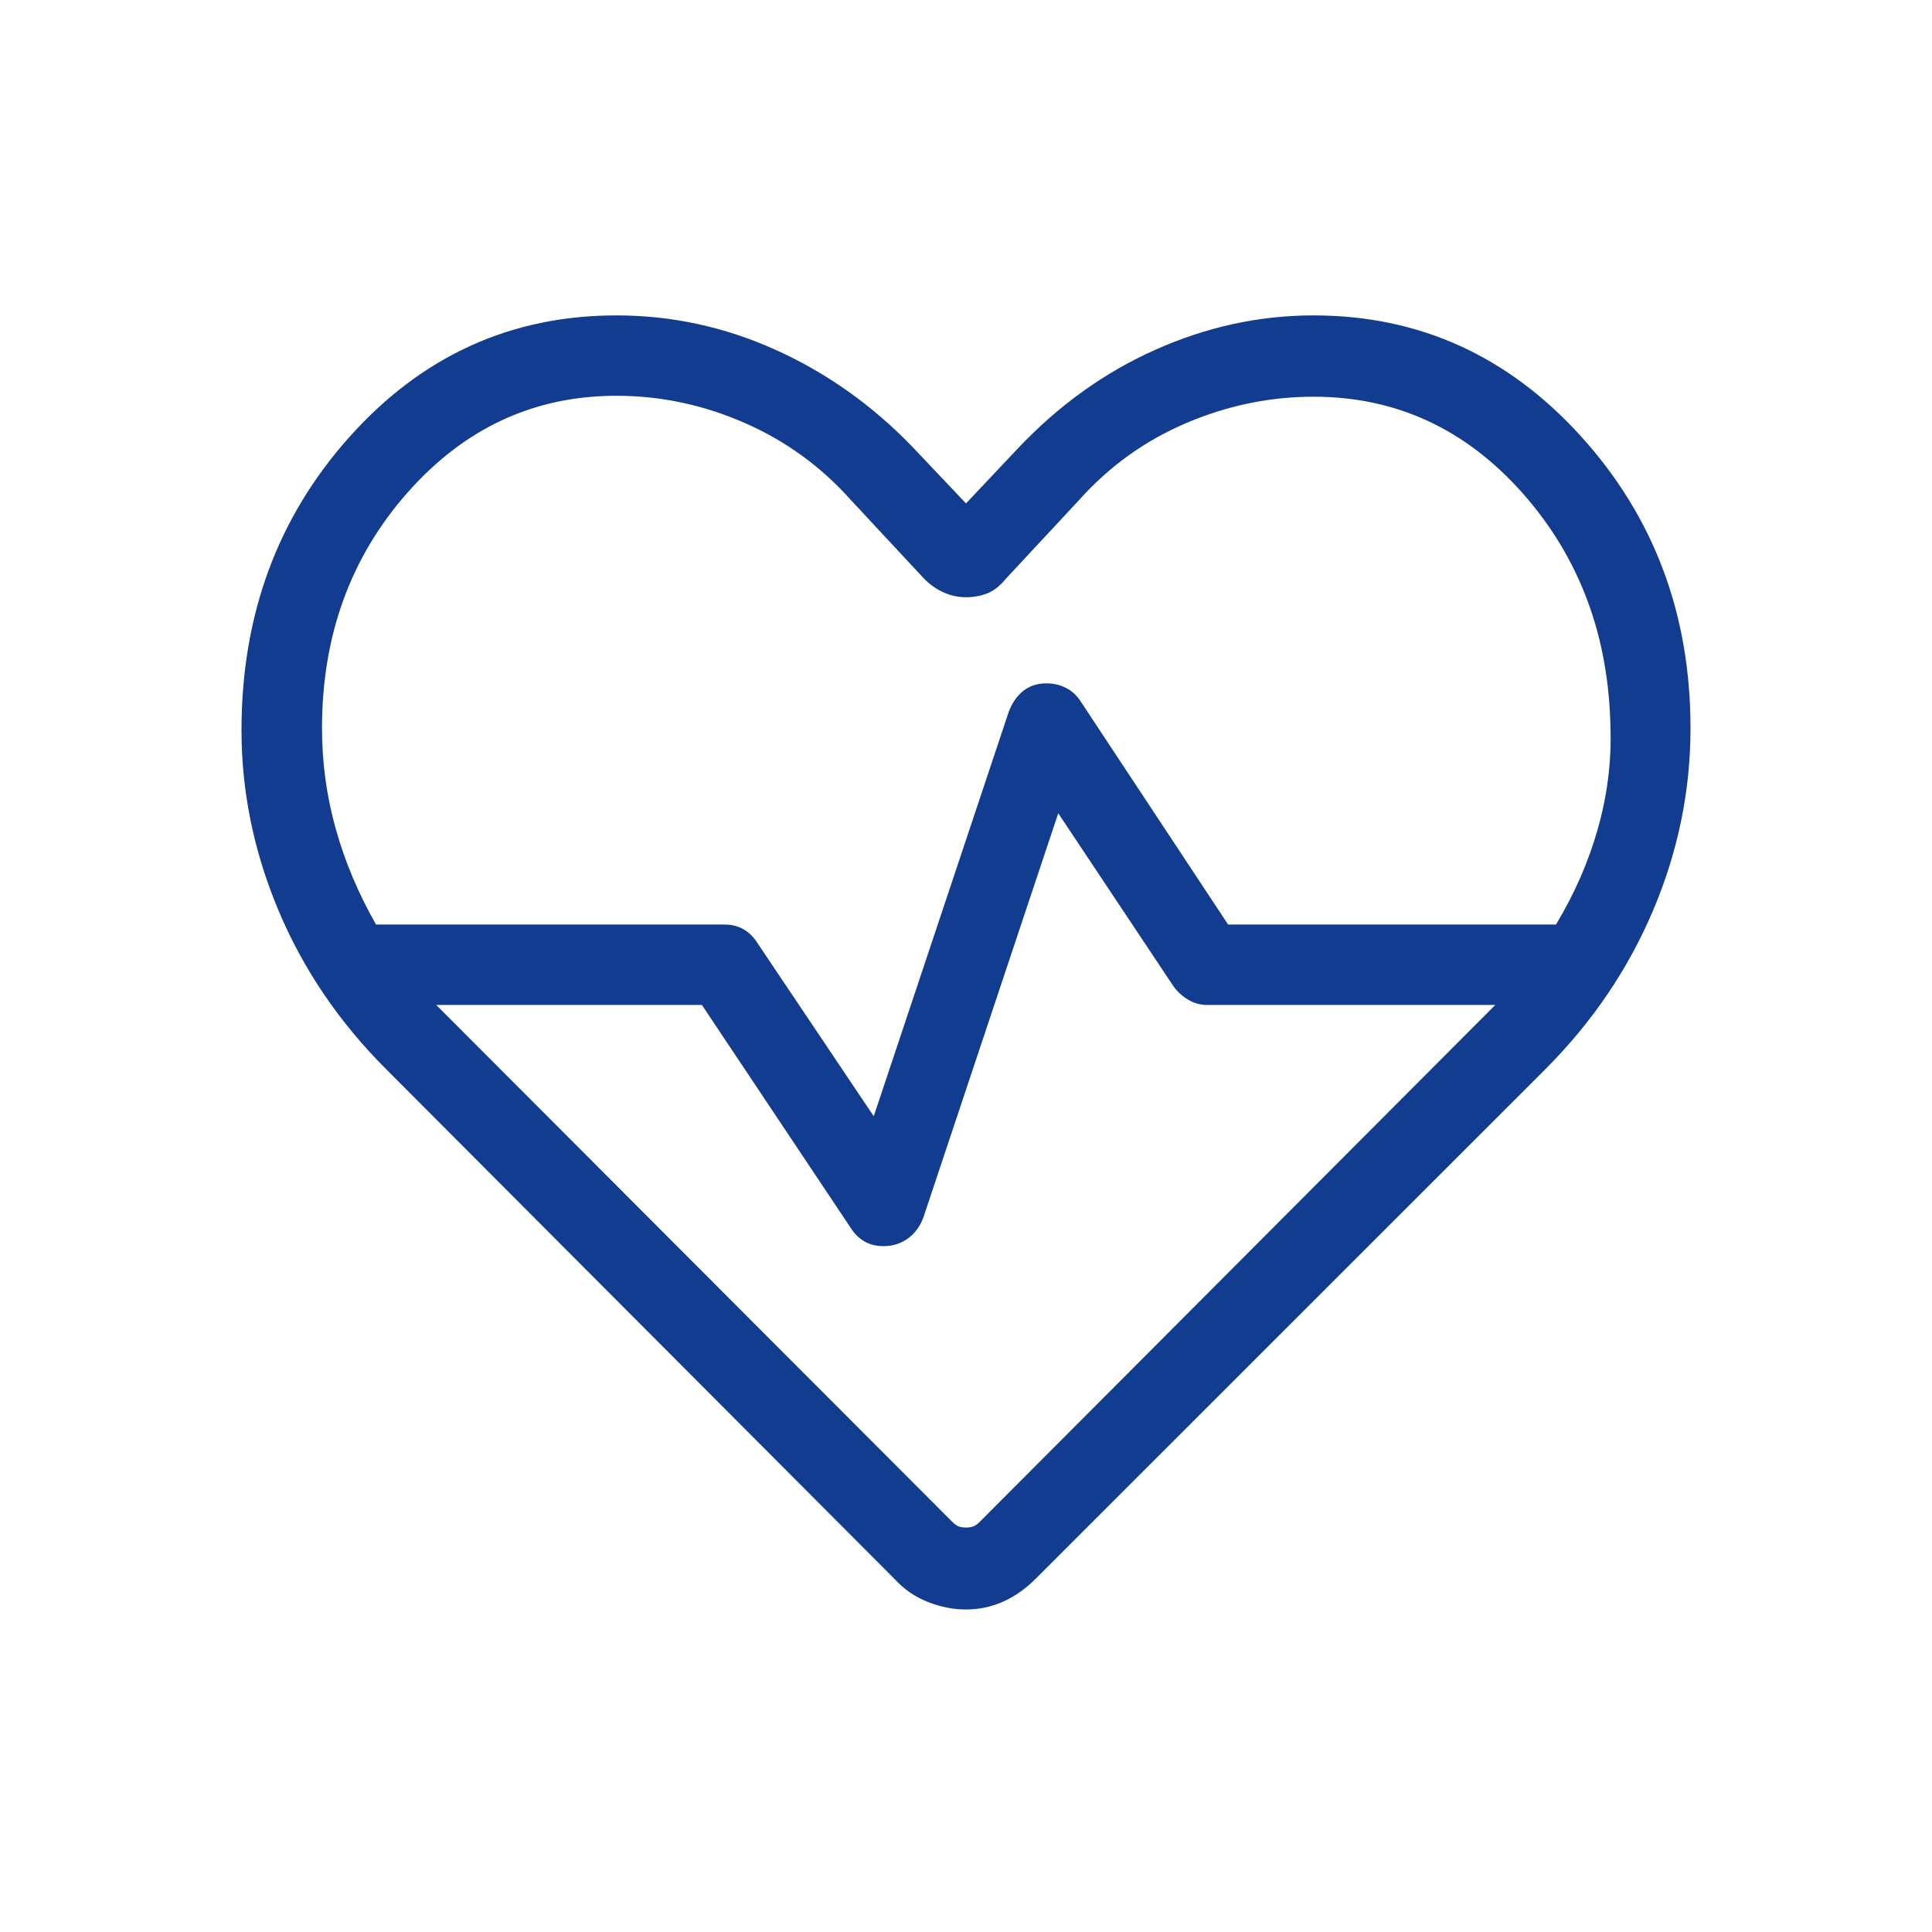 <svg width="48" height="48" viewBox="0 0 48 48" fill="none" xmlns="http://www.w3.org/2000/svg">
<mask id="mask0_1536_148" style="mask-type:alpha" maskUnits="userSpaceOnUse" x="0" y="0" width="48" height="48">
<rect width="48" height="47.939" fill="#D9D9D9"/>
</mask>
<g mask="url(#mask0_1536_148)">
<path d="M24 39.987C23.682 39.987 23.363 39.924 23.044 39.797C22.725 39.67 22.451 39.48 22.223 39.227L9.592 26.562C8.426 25.397 7.535 24.084 6.921 22.625C6.307 21.165 6 19.671 6 18.142C6 15.276 6.899 12.842 8.696 10.84C10.494 8.837 12.7 7.836 15.315 7.836C16.685 7.836 18.001 8.12 19.264 8.689C20.526 9.257 21.656 10.056 22.654 11.086L24 12.507L25.269 11.162C26.285 10.082 27.43 9.257 28.706 8.689C29.981 8.12 31.291 7.836 32.635 7.836C35.25 7.836 37.465 8.837 39.279 10.84C41.093 12.842 42 15.26 42 18.092C42 19.646 41.691 21.154 41.073 22.613C40.455 24.073 39.567 25.385 38.408 26.55L25.727 39.227C25.473 39.48 25.201 39.67 24.912 39.797C24.622 39.924 24.318 39.987 24 39.987ZM26 16.978C26.18 16.978 26.342 17.017 26.488 17.093C26.635 17.17 26.753 17.278 26.842 17.416L30.512 22.97H38.658C39.122 22.2 39.47 21.401 39.702 20.575C39.934 19.75 40.037 18.922 40.012 18.092C39.971 15.795 39.242 13.848 37.827 12.251C36.411 10.655 34.681 9.856 32.635 9.856C31.55 9.856 30.494 10.075 29.467 10.513C28.44 10.951 27.551 11.591 26.8 12.434L24.988 14.381C24.848 14.556 24.695 14.675 24.531 14.741C24.367 14.806 24.19 14.838 24 14.838C23.81 14.838 23.627 14.8 23.45 14.721C23.273 14.643 23.11 14.53 22.962 14.381L21.15 12.434C20.399 11.591 19.512 10.947 18.488 10.502C17.465 10.056 16.408 9.833 15.315 9.833C13.269 9.833 11.539 10.636 10.123 12.24C8.708 13.844 8 15.795 8 18.092C8 18.947 8.114 19.782 8.342 20.595C8.57 21.408 8.904 22.2 9.342 22.97H18C18.18 22.97 18.336 23.009 18.469 23.086C18.603 23.162 18.714 23.27 18.804 23.408L21.708 27.733L25.062 17.685C25.144 17.465 25.264 17.292 25.421 17.166C25.579 17.041 25.772 16.978 26 16.978ZM26.292 20.205L22.939 30.253C22.856 30.474 22.728 30.646 22.554 30.772C22.38 30.897 22.178 30.96 21.95 30.96C21.77 30.96 21.614 30.922 21.481 30.845C21.347 30.768 21.236 30.661 21.146 30.522L17.439 24.968H10.838L23.65 37.801C23.717 37.868 23.775 37.91 23.825 37.926C23.875 37.943 23.933 37.951 24 37.951C24.067 37.951 24.125 37.943 24.175 37.926C24.225 37.91 24.283 37.868 24.35 37.801L37.15 24.968H30C29.82 24.968 29.658 24.923 29.512 24.833C29.365 24.744 29.244 24.63 29.146 24.491L26.292 20.205Z" fill="#123C8F"/>
</g>
</svg>
